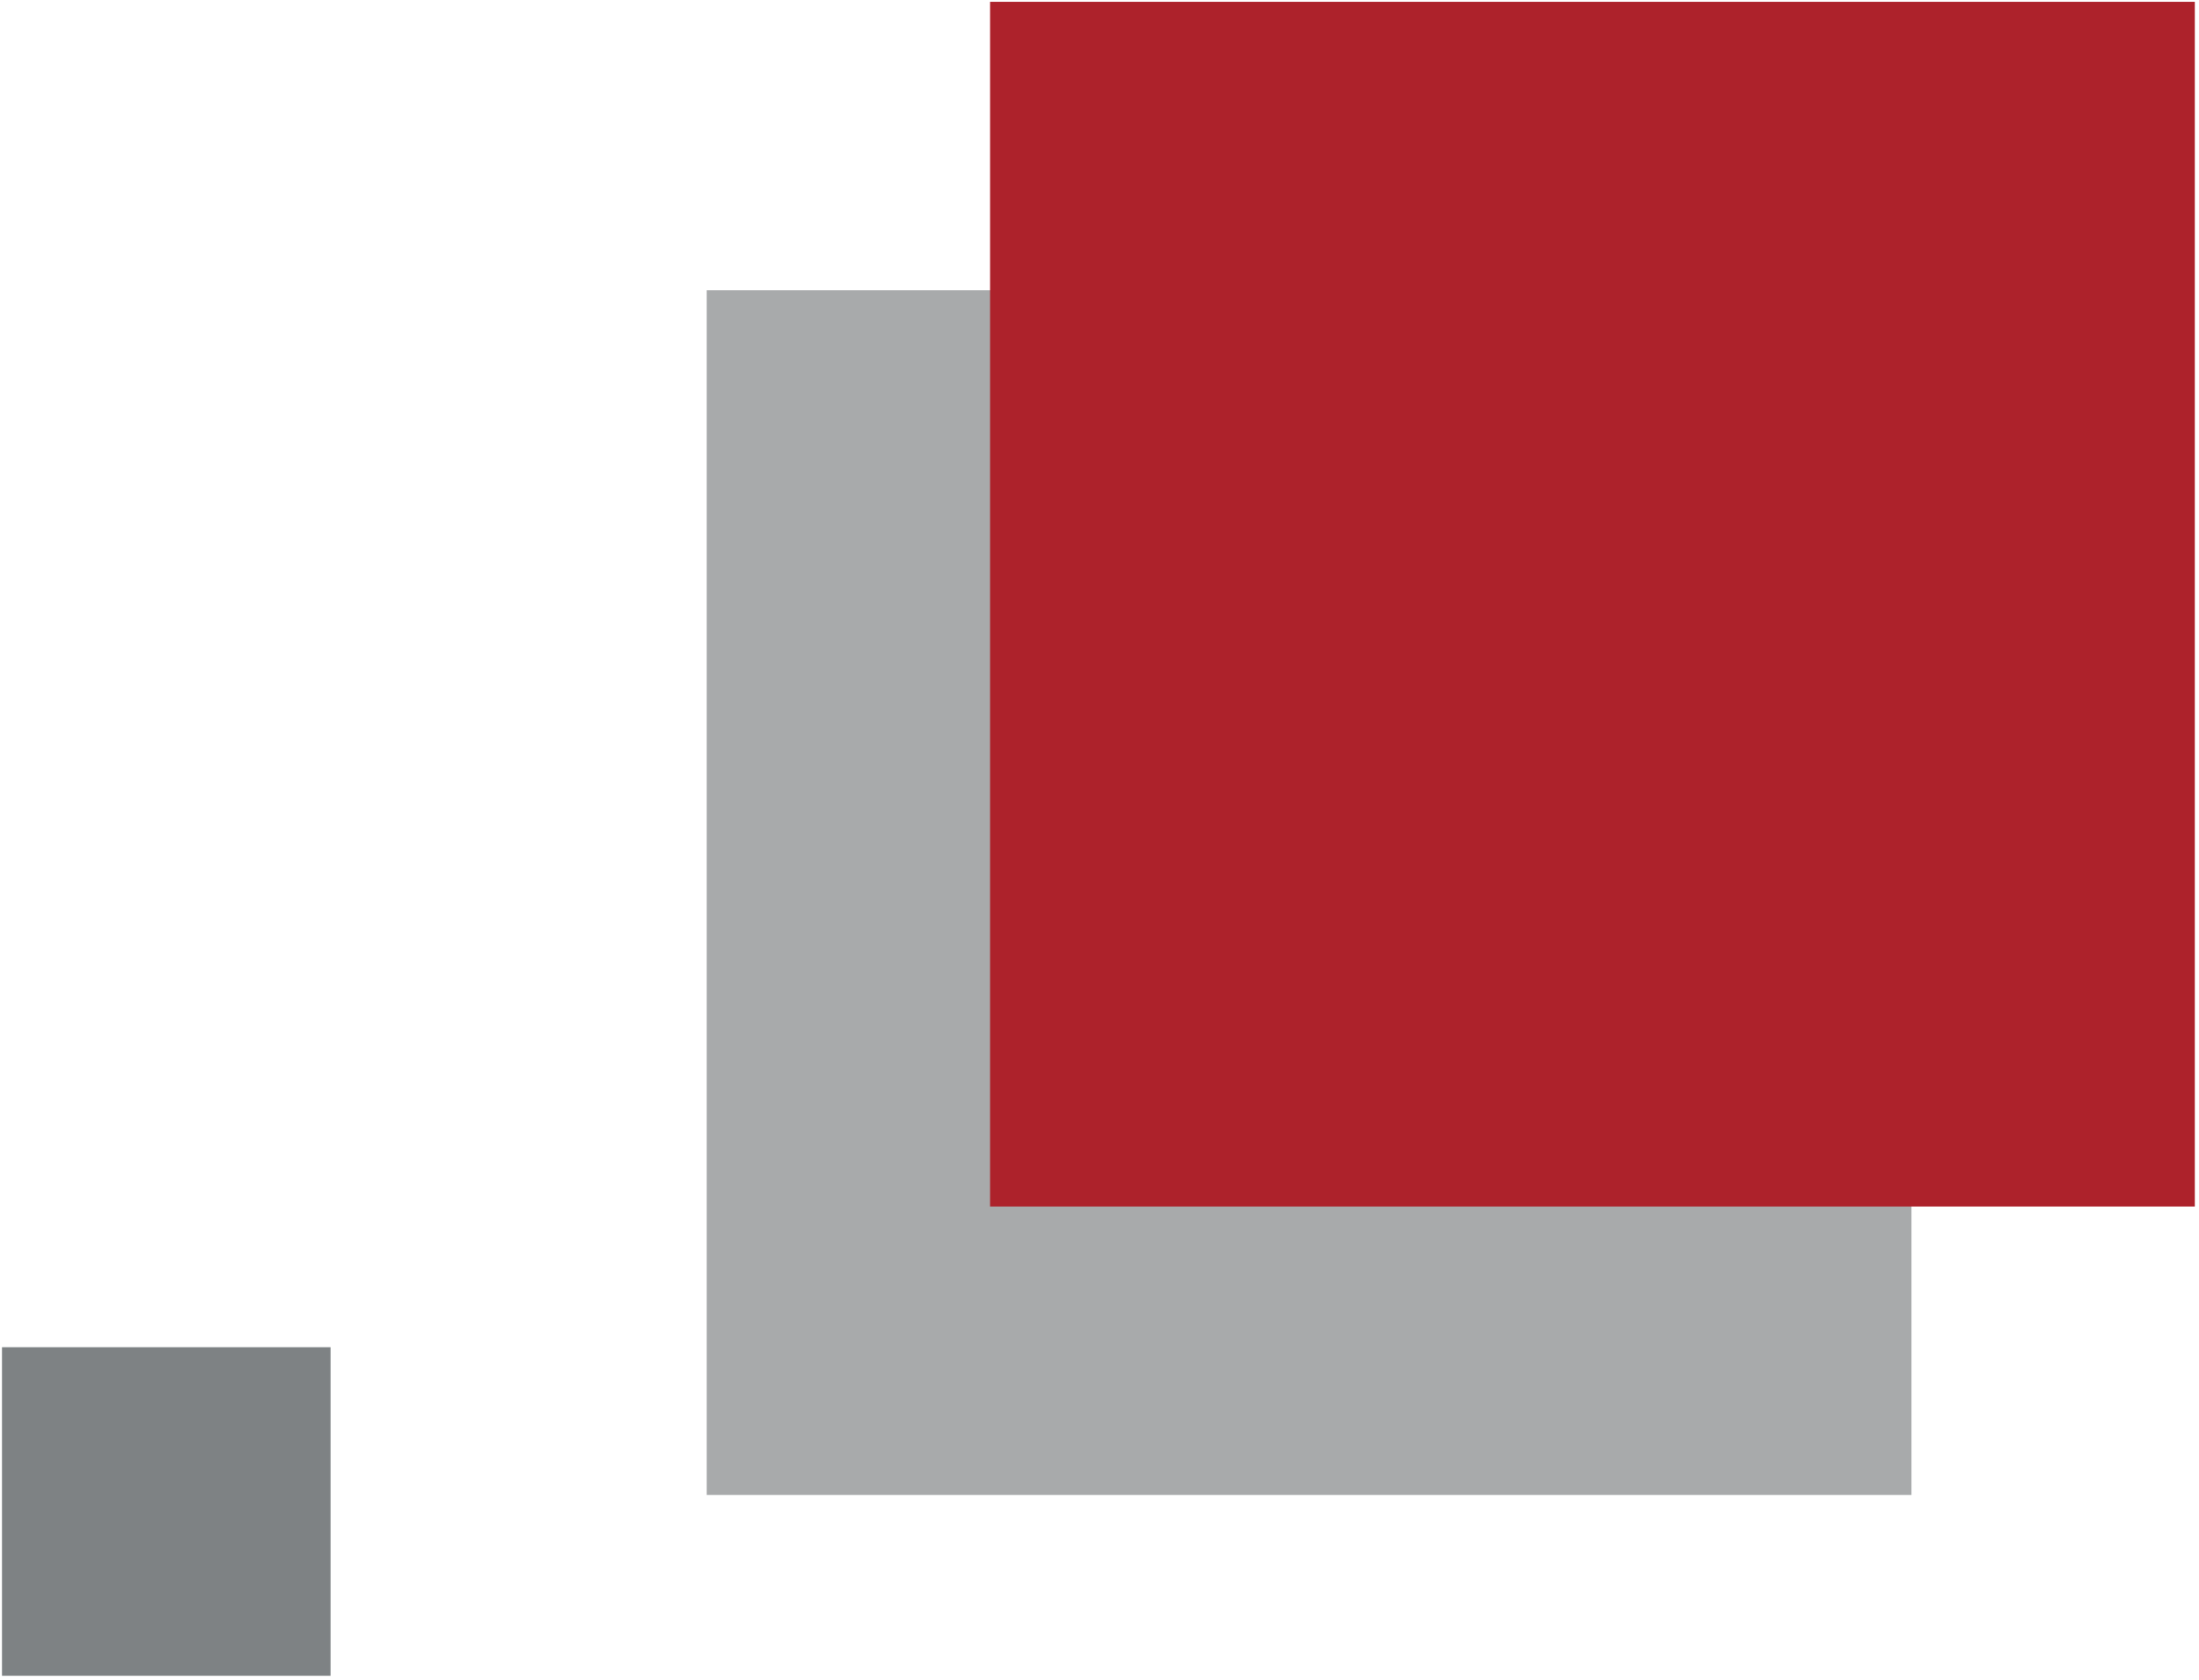 <?xml version="1.0" encoding="iso-8859-1"?>
<!-- Generator: Adobe Illustrator 22.0.1, SVG Export Plug-In . SVG Version: 6.00 Build 0)  -->
<svg version="1.1" id="Ebene_1" xmlns="http://www.w3.org/2000/svg" xmlns:xlink="http://www.w3.org/1999/xlink" x="0px" y="0px"
	 viewBox="0 0 142.288 108.717" style="enable-background:new 0 0 142.288 108.717;" xml:space="preserve">
<rect x="0.128" y="87.174" style="fill:#7E8284;" width="21.26" height="21.26"/>
<rect x="45.73" y="18.783" style="fill:#A8AAAB;" width="77.953" height="77.953"/>
<rect x="64.064" y="0.116" style="fill:#AD222B;" width="77.953" height="77.953"/>
<g>
</g>
<g>
</g>
<g>
</g>
<g>
</g>
<g>
</g>
<g>
</g>
</svg>
